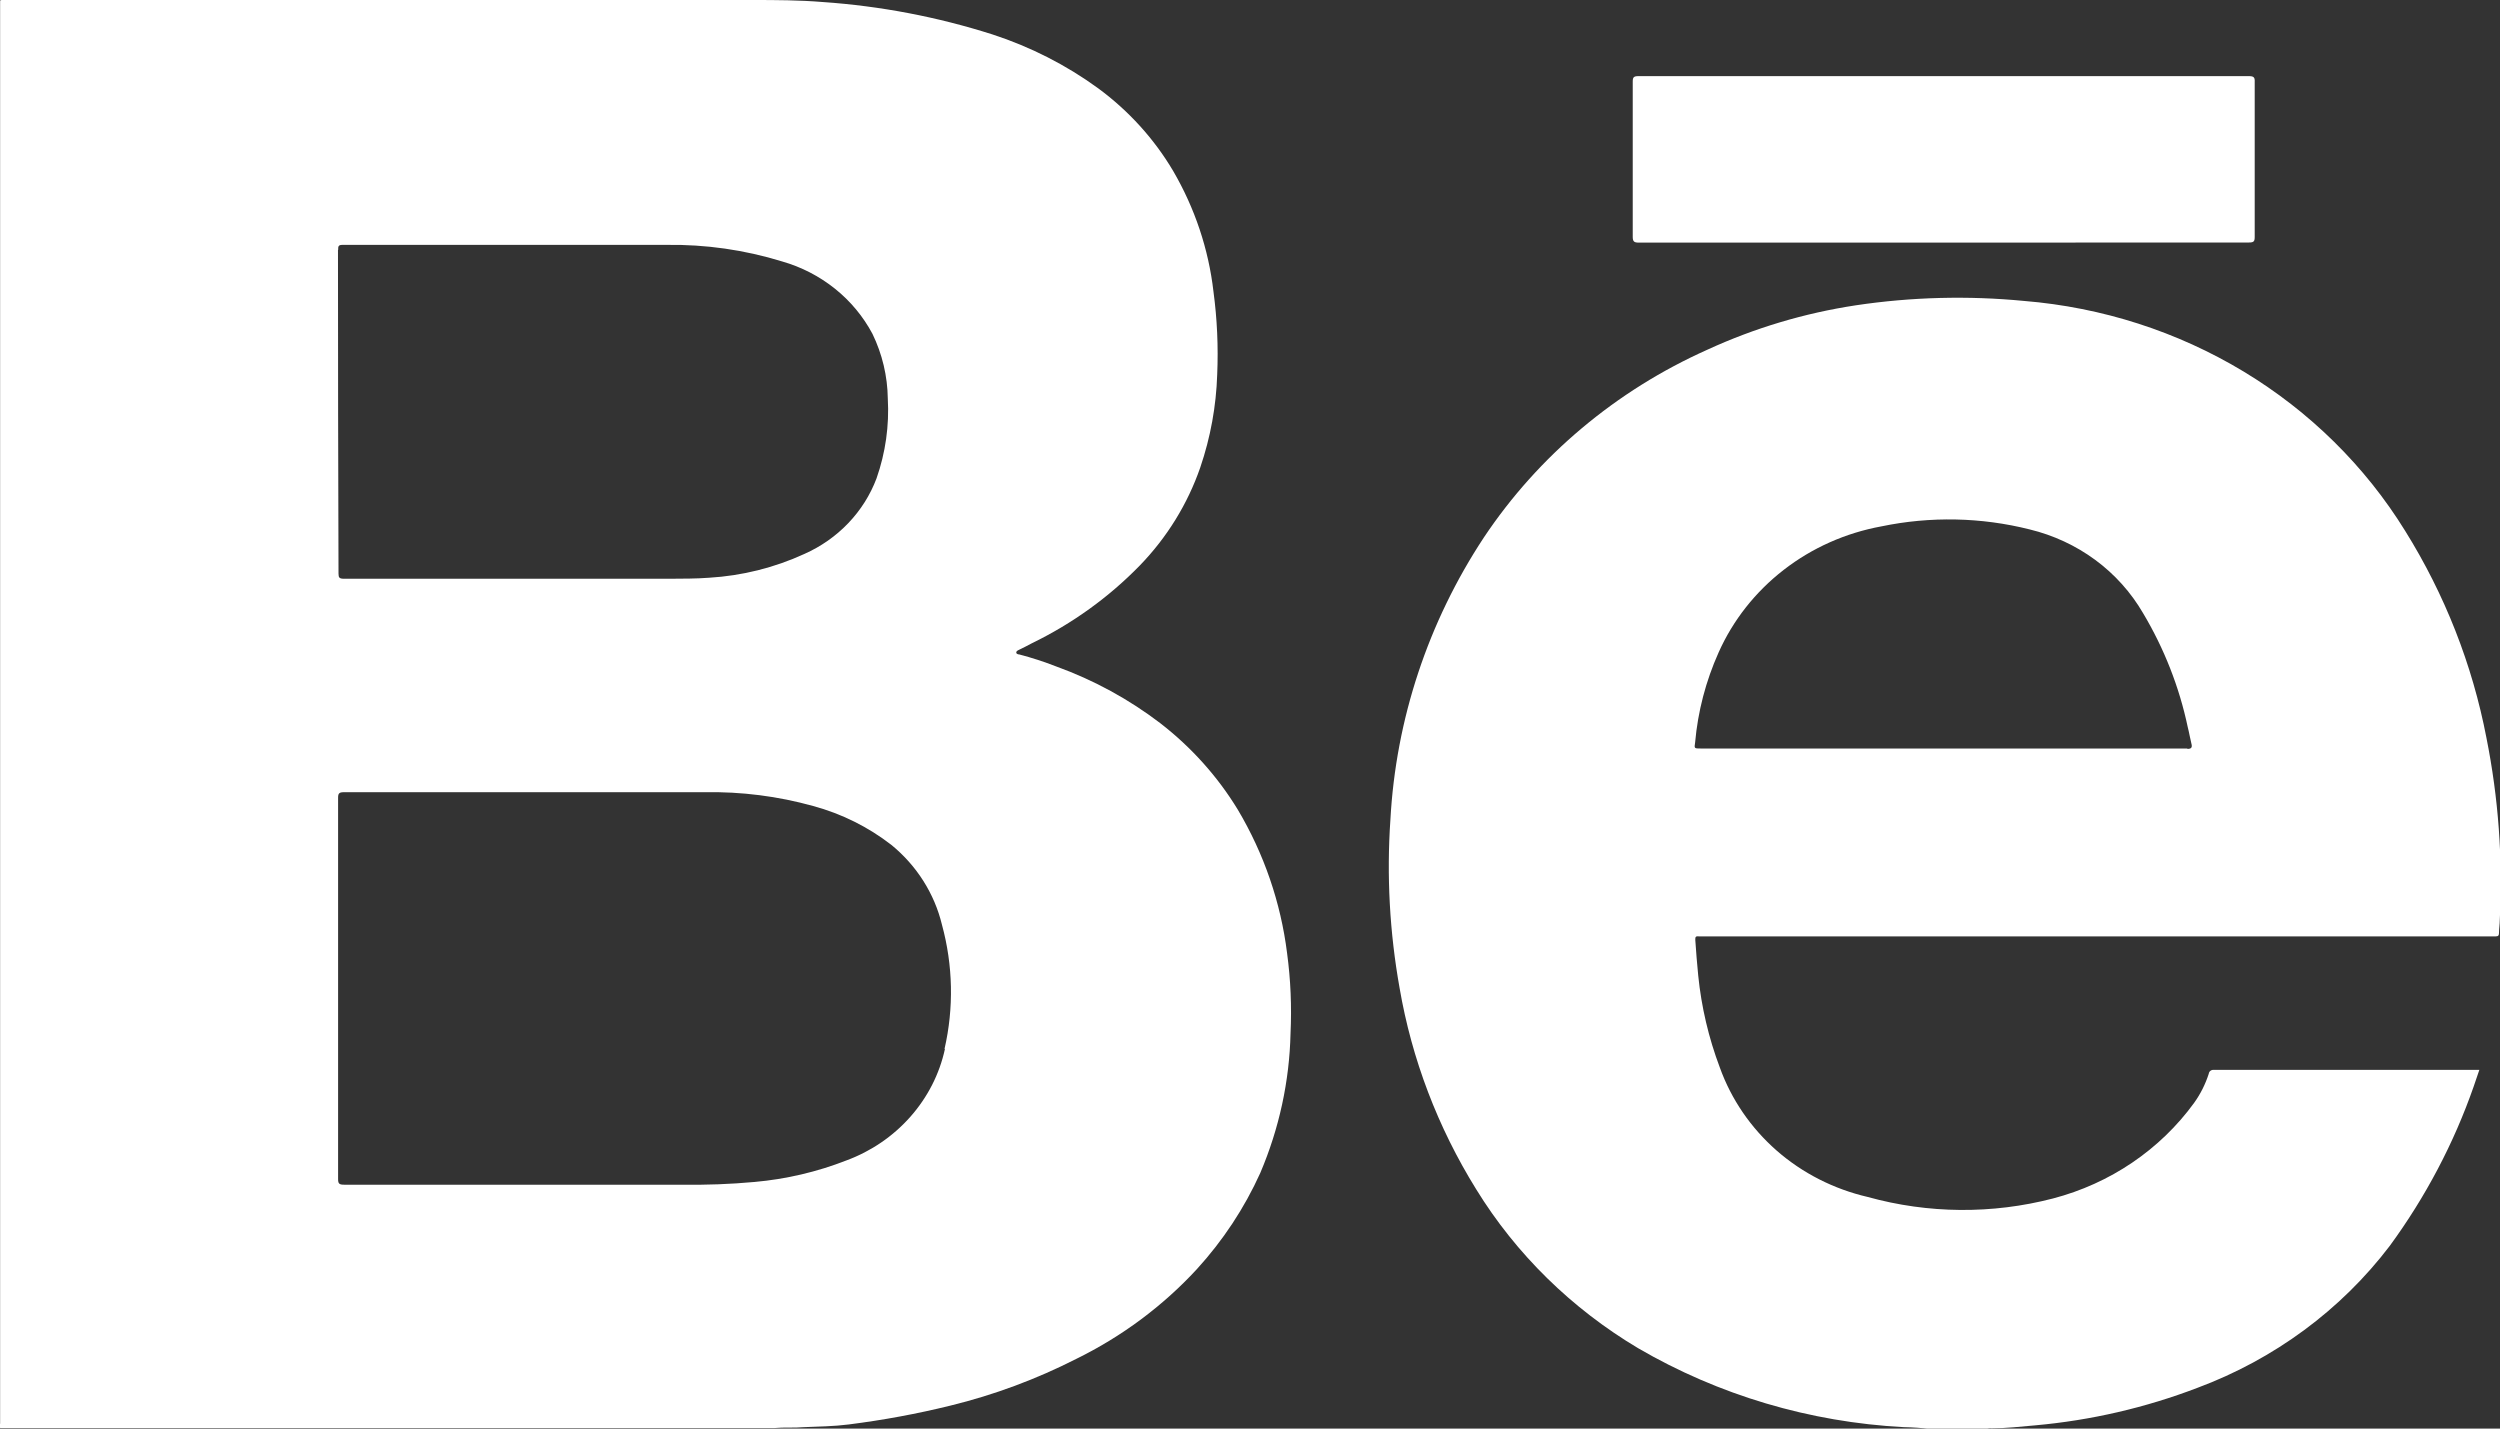 <svg width="42" height="24" viewBox="0 0 42 24" fill="none" xmlns="http://www.w3.org/2000/svg">
<rect x="0" y="0" width="42" height="24" fill="#333333" stroke="none"/>
<path d="M21.623 16.013C21.517 15.164 21.236 14.344 20.795 13.602C20.457 13.047 20.017 12.556 19.497 12.153C18.968 11.748 18.376 11.425 17.743 11.196C17.541 11.117 17.335 11.05 17.125 10.995C17.106 10.995 17.074 10.986 17.073 10.964C17.071 10.941 17.096 10.928 17.117 10.918C17.191 10.883 17.264 10.845 17.335 10.807C18.015 10.477 18.629 10.034 19.15 9.499C19.607 9.027 19.953 8.465 20.165 7.852C20.337 7.347 20.432 6.822 20.449 6.292C20.469 5.826 20.448 5.359 20.386 4.897C20.304 4.185 20.073 3.497 19.709 2.872C19.39 2.333 18.962 1.861 18.45 1.484C17.912 1.092 17.311 0.786 16.672 0.578C15.749 0.284 14.791 0.101 13.821 0.034C13.43 0.002 13.038 2.37616e-08 12.647 2.37616e-08H0.028C0.019 -1.00188e-05 0.009 0.003 0.002 0.009V23.914C-0.006 23.939 -0.006 23.966 0.002 23.991H13.013C13.168 23.976 13.341 23.991 13.508 23.976C13.755 23.966 14.01 23.963 14.258 23.931C14.834 23.858 15.405 23.753 15.968 23.614C16.703 23.434 17.412 23.17 18.082 22.829C18.848 22.453 19.535 21.942 20.106 21.323C20.547 20.84 20.907 20.294 21.173 19.705C21.49 18.96 21.663 18.165 21.681 17.36C21.702 16.91 21.683 16.459 21.623 16.013ZM5.681 4.197C5.681 4.143 5.681 4.112 5.758 4.114H11.194C11.853 4.104 12.51 4.198 13.139 4.392C13.464 4.485 13.766 4.641 14.027 4.85C14.288 5.059 14.502 5.317 14.657 5.608C14.822 5.948 14.91 6.319 14.915 6.695C14.941 7.15 14.877 7.605 14.726 8.036C14.621 8.315 14.46 8.57 14.252 8.788C14.044 9.006 13.793 9.182 13.514 9.306C13.011 9.537 12.468 9.673 11.912 9.706C11.691 9.723 11.476 9.721 11.256 9.723H5.782C5.701 9.723 5.687 9.705 5.687 9.636C5.681 7.828 5.678 6.016 5.678 4.201L5.681 4.197ZM15.875 17.622C15.784 18.043 15.584 18.434 15.294 18.762C15.005 19.089 14.636 19.341 14.22 19.495C13.726 19.688 13.206 19.81 12.675 19.857C12.271 19.894 11.865 19.909 11.46 19.903H5.782C5.698 19.903 5.68 19.885 5.68 19.808V13.401C5.68 13.33 5.698 13.309 5.777 13.309H11.838C12.454 13.298 13.069 13.376 13.661 13.541C14.141 13.671 14.588 13.894 14.976 14.195C15.401 14.543 15.699 15.013 15.825 15.536C16.011 16.218 16.026 16.933 15.868 17.622H15.875Z" fill="white"/>
<path d="M41.772 12.395C41.536 11.166 41.073 9.987 40.405 8.916C39.733 7.829 38.802 6.911 37.69 6.24C36.577 5.569 35.315 5.163 34.007 5.056C33.065 4.965 32.115 4.989 31.179 5.129C30.315 5.26 29.476 5.511 28.686 5.874C27.148 6.561 25.845 7.656 24.928 9.031C23.991 10.453 23.451 12.084 23.359 13.767C23.294 14.713 23.346 15.663 23.513 16.598C23.718 17.793 24.155 18.94 24.8 19.98C25.47 21.069 26.404 21.985 27.521 22.65C28.873 23.438 30.405 23.893 31.982 23.976C32.133 23.979 32.284 23.989 32.433 24.007H33.373C33.399 23.996 33.429 23.992 33.457 23.996C33.703 23.996 33.945 23.967 34.191 23.946C35.126 23.862 36.043 23.65 36.916 23.316C38.207 22.835 39.328 22.008 40.147 20.932C40.75 20.109 41.226 19.205 41.559 18.25C41.59 18.161 41.622 18.068 41.653 17.974H37.194C37.184 17.973 37.173 17.974 37.163 17.976C37.153 17.979 37.144 17.983 37.136 17.989C37.128 17.995 37.121 18.003 37.116 18.012C37.111 18.02 37.108 18.03 37.107 18.04C37.051 18.213 36.969 18.378 36.862 18.527C36.29 19.315 35.45 19.884 34.488 20.135C33.468 20.4 32.393 20.391 31.378 20.109C30.808 19.977 30.281 19.709 29.847 19.329C29.413 18.948 29.085 18.469 28.893 17.934C28.705 17.436 28.583 16.916 28.53 16.388C28.509 16.192 28.496 15.993 28.481 15.792C28.481 15.747 28.481 15.725 28.537 15.731H41.931C41.973 15.731 41.982 15.714 41.983 15.676C41.983 15.605 41.996 15.527 41.996 15.463C42.049 14.435 41.974 13.405 41.772 12.395ZM36.749 12.575H28.575C28.462 12.575 28.462 12.575 28.478 12.474C28.524 11.953 28.657 11.443 28.872 10.963C29.113 10.421 29.489 9.944 29.966 9.574C30.443 9.204 31.007 8.953 31.608 8.843C32.431 8.672 33.284 8.689 34.098 8.894C34.498 8.991 34.874 9.166 35.201 9.407C35.529 9.649 35.801 9.953 36.003 10.3C36.358 10.895 36.612 11.542 36.754 12.215C36.778 12.306 36.791 12.396 36.815 12.49C36.834 12.557 36.815 12.583 36.746 12.581L36.749 12.575Z" fill="white"/>
<path d="M32.66 4.076H27.533C27.453 4.076 27.43 4.058 27.43 3.979V1.37C27.43 1.299 27.447 1.279 27.524 1.279H37.783C37.862 1.279 37.883 1.3 37.879 1.373V3.982C37.879 4.056 37.862 4.074 37.783 4.074L32.66 4.076Z" fill="white"/>
</svg>
